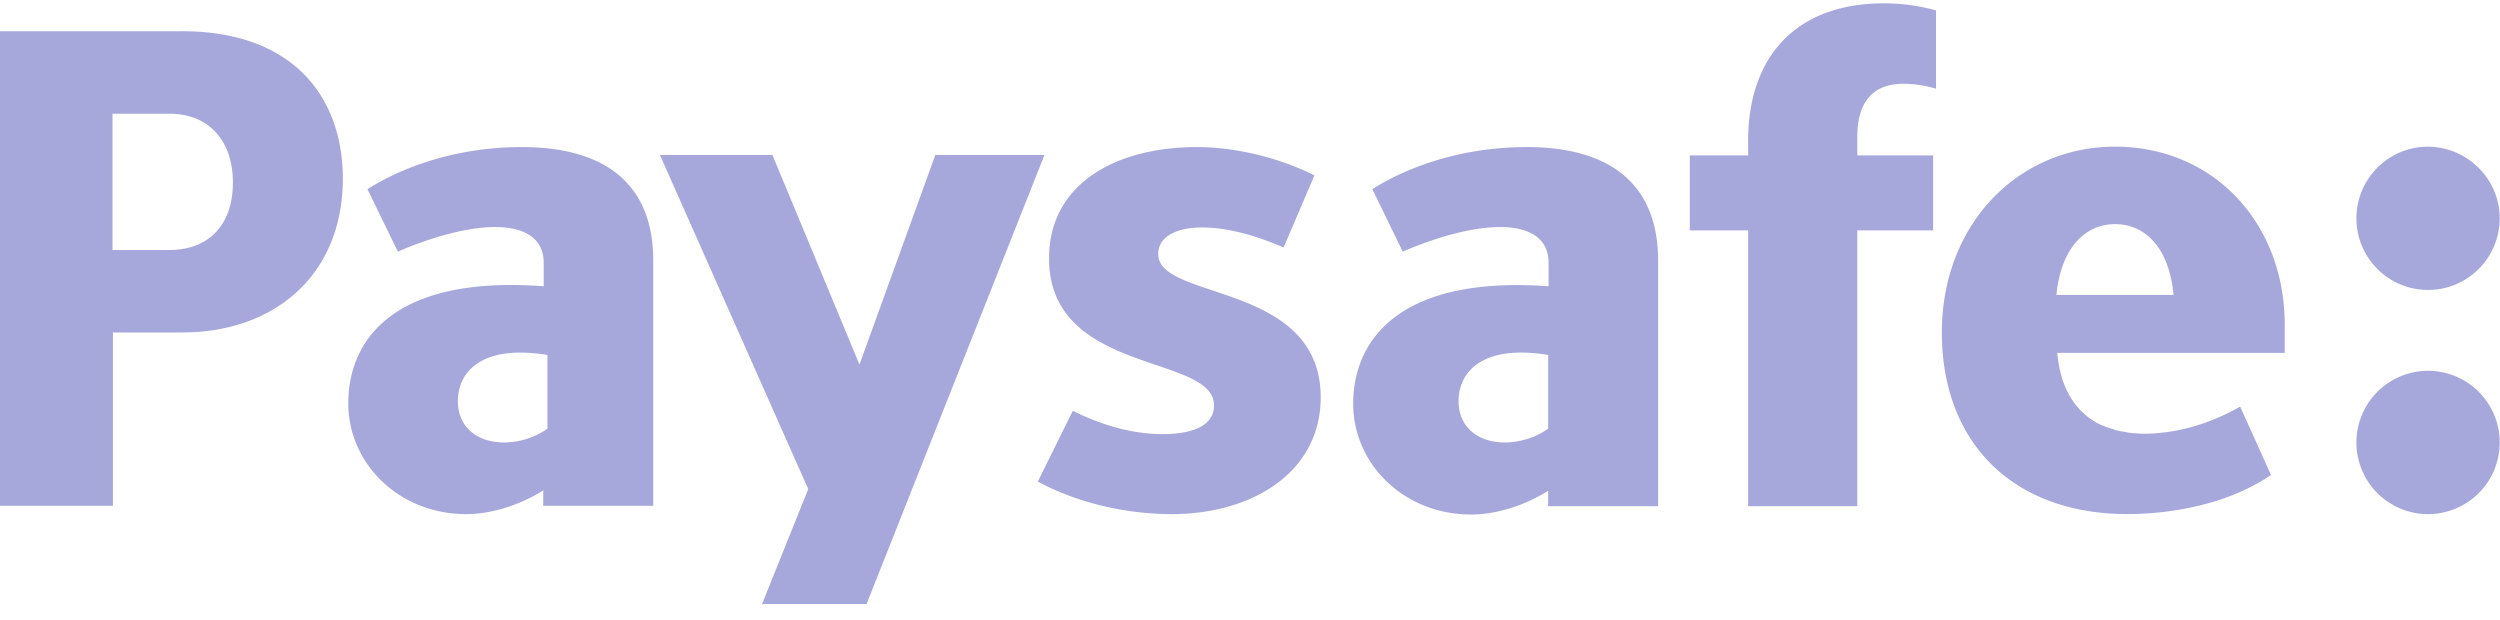 <svg xmlns="http://www.w3.org/2000/svg" width="121" height="30" viewBox="0 0 121 30">
    <g fill="#4E51B7" fill-rule="evenodd" opacity=".5">
        <path d="M120.986 10.566a3.468 3.468 0 1 1-3.468-3.468c1.916.02 3.468 1.573 3.468 3.468M120.986 21.415a3.468 3.468 0 1 1-6.936 0 3.468 3.468 0 0 1 6.936 0M110.581 17.059v-1.33c0-4.981-3.488-8.631-8.206-8.631-4.719 0-8.389 3.77-8.389 8.993 0 5.364 3.468 8.792 8.993 8.792 1.533 0 4.598-.283 6.937-1.896l-1.492-3.307c-1.593.908-3.206 1.311-4.658 1.311-.12 0-.242 0-.363-.02h-.08c-.122 0-.223-.02-.344-.04-.02 0-.04 0-.08-.02-.101-.02-.182-.02-.262-.04-.04 0-.06-.02-.1-.02a1 1 0 0 1-.263-.082c-.04-.02-.101-.02-.141-.04l-.182-.06c-.06-.02-.141-.06-.202-.081-.02 0-.04-.02-.06-.02-.1-.06-.222-.101-.303-.162a3.455 3.455 0 0 1-.604-.463 1.058 1.058 0 0 1-.202-.222l-.08-.08a.619.619 0 0 1-.102-.142c-.06-.08-.12-.161-.18-.262-.344-.565-.566-1.27-.646-2.158h11.01v-.02zm-8.206-6.21c1.472 0 2.62 1.169 2.823 3.427H99.53c.222-2.278 1.392-3.428 2.844-3.428zM56.057 12.3c0-.806.807-1.29 2.137-1.29 1.392 0 2.864.504 3.932.968l1.493-3.489c-1.392-.706-3.53-1.371-5.687-1.371-3.952 0-7.158 1.795-7.158 5.384 0 5.666 7.985 4.618 7.985 7.118 0 .928-.928 1.391-2.5 1.391-1.593 0-3.126-.524-4.336-1.129L50.23 23.31c1.997 1.069 4.336 1.573 6.493 1.573 3.852 0 7.2-1.997 7.2-5.666-.021-5.586-7.865-4.658-7.865-6.917zM25.266 7.118c-3.287 0-5.888 1.028-7.481 2.037l1.472 3.024c.968-.423 3.004-1.19 4.718-1.19 1.23 0 2.34.424 2.34 1.735v1.13c-7.36-.546-9.458 2.68-9.458 5.665 0 2.924 2.46 5.364 5.707 5.364 1.29 0 2.682-.484 3.73-1.15v.747h5.324V12.663c.02-3.831-2.42-5.545-6.352-5.545zm1.23 13.631a3.705 3.705 0 0 1-2.097.666c-1.331 0-2.238-.767-2.238-1.997 0-1.39 1.109-2.762 4.335-2.238v3.57zM73.903 7.118c-3.287 0-5.889 1.028-7.482 2.037l1.472 3.024c.969-.423 3.005-1.19 4.719-1.19 1.23 0 2.339.424 2.339 1.735v1.13c-7.34-.525-9.457 2.7-9.457 5.685 0 2.924 2.46 5.364 5.706 5.364 1.291 0 2.682-.484 3.73-1.15v.747h5.325V12.683c.02-3.851-2.42-5.565-6.352-5.565zm1.028 13.631a3.705 3.705 0 0 1-2.097.666c-1.331 0-2.239-.767-2.239-1.997 0-1.39 1.11-2.762 4.336-2.238v3.57zM84.61 6.815v.706h-2.823v3.63h2.823V24.5h5.283V11.15h3.67V7.522h-3.67v-.907c0-1.492.605-2.561 2.238-2.561.504 0 1.13.1 1.573.242V.504a9.403 9.403 0 0 0-2.52-.343c-4.296 0-6.574 2.622-6.574 6.654zm-39.341.686l-3.67 10.143L37.385 7.5H31.94l7.179 16.172-2.238 5.565h5.06l8.611-21.737H45.27zM8.812 1.512H0V24.48h5.465V16.09h3.367c4.436 0 7.763-2.762 7.763-7.46-.02-4.054-2.52-7.119-7.783-7.119zM8.207 12.1H5.444V5.505h2.763c1.956 0 3.065 1.371 3.065 3.327 0 2.117-1.23 3.267-3.065 3.267z"/>
    </g>
</svg>

